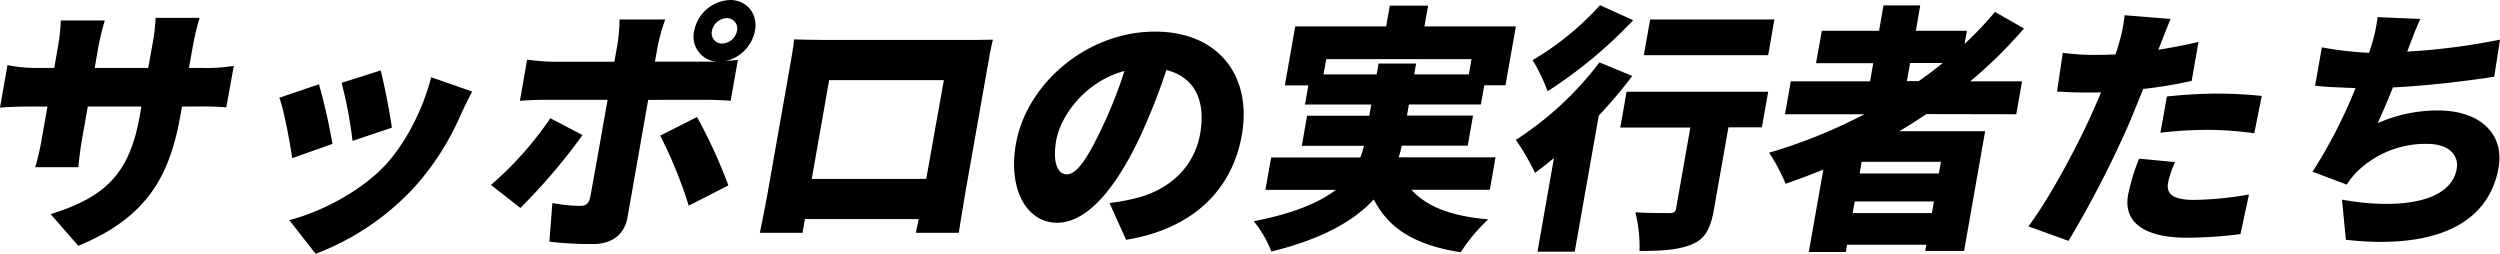 <svg xmlns="http://www.w3.org/2000/svg" viewBox="0 0 567.81 57.65"><g id="レイヤー_2" data-name="レイヤー 2"><g id="デザイン"><path d="M46,15.43a38.38,38.38,0,0,0,7.1-.47L51.4,24.38a69.13,69.13,0,0,0-6.93-.18H41.34L41,26.09c-2.46,14-7.65,23.32-23.22,29.74l-6.27-7.19c12.28-3.88,17.88-9,20.23-22.32l.37-2.12H19.94l-1.26,7.13c-.51,2.89-.74,5.18-.89,6.65H8a58.77,58.77,0,0,0,1.52-6.65l1.26-7.13H6.6c-3.14,0-4.9.12-6.6.24l1.7-9.66a31.7,31.7,0,0,0,6.44.65h4.18l.86-4.89a45.56,45.56,0,0,0,.63-5.89h10a52.26,52.26,0,0,0-1.46,5.95l-.85,4.83H33.66l1-5.54a40.49,40.49,0,0,0,.68-5.83h10a54.18,54.18,0,0,0-1.43,5.83l-1,5.54Z"/><path d="M75.51,32.68l-9.15,3.24C65.93,32.74,64.51,25,63.44,22.2l9-3.06A130.53,130.53,0,0,1,75.51,32.68Zm31.74-11.89c-1.22,2.29-1.88,3.71-2.53,5.12A60.91,60.91,0,0,1,94,42.64a58.78,58.78,0,0,1-22.31,15l-6-7.65c6.43-1.59,15.69-6.07,21.59-12.25,4.69-4.89,8.83-12.9,10.64-20.2ZM89,29l-8.93,3a96.18,96.18,0,0,0-2.49-13.19L86.46,16C87.17,18.55,88.66,26.21,89,29Z"/><path d="M132.3,30.68a133.31,133.31,0,0,1-14.11,16.55L111.51,42A77.38,77.38,0,0,0,125,26.85Zm14.92-8-4.71,26.74c-.63,3.59-3.26,6-7.73,6a78.64,78.64,0,0,1-10-.53l.68-8.78a34.92,34.92,0,0,0,6.21.65c1.45,0,2.05-.47,2.38-2s3.4-19,3.95-22.09H124.08c-1.74,0-4.3.06-6,.24l1.65-9.37a48.06,48.06,0,0,0,5.89.48h13.92l.7-3.95a38.81,38.81,0,0,0,.47-5.65h10.38a46.52,46.52,0,0,0-1.64,5.71L148.75,14h13.92a5.7,5.7,0,0,1-5-7,8.63,8.63,0,0,1,8.14-7c3.83,0,6.35,3.12,5.67,7a8.8,8.8,0,0,1-6.79,6.89c1.13-.12,2.12-.18,2.9-.3l-1.64,9.31c-1.94-.18-4.49-.24-6.17-.24Zm11.09,3.89a116.37,116.37,0,0,1,7.12,15.55l-9,4.59a101.14,101.14,0,0,0-6.48-15.9ZM164,9.89A3.57,3.57,0,0,0,167.39,7a2.35,2.35,0,0,0-2.34-2.89A3.58,3.58,0,0,0,161.7,7,2.34,2.34,0,0,0,164,9.89Z"/><path d="M219.19,44.11c-.44,2.53-1.43,8.77-1.43,8.77H208l.66-3.12H182.82l-.55,3.12h-9.69s1.17-5.65,1.74-8.89l5.05-28.62c.33-1.88.81-4.59,1-6.42,2.37.06,5,.12,6.65.12H219.4c1.56,0,3.77,0,6.1-.06-.46,1.94-.89,4.36-1.24,6.36ZM188.32,18.2l-3.95,22.43h26l4-22.43Z"/><path d="M252,46.11a44.38,44.38,0,0,0,5.81-1.06c7.63-1.82,13.42-7,14.77-14.66s-1.33-12.9-7.66-14.49a141.76,141.76,0,0,1-6,15.19c-5.48,11.66-12,19.5-18.81,19.5-7.07,0-11.14-7.84-9.39-17.79C233.08,19,246.93,7.18,262.3,7.18c14.62,0,22.09,10.25,19.75,23.5-2.16,12.25-10.88,21.26-26.29,23.79Zm3.44-30c-8.94,2.35-14.56,10.19-15.55,15.78-.89,5.06.38,7.71,2.36,7.71,2.32,0,4.68-3.53,7.9-10.3A99.89,99.89,0,0,0,255.4,16.08Z"/><path d="M320.58,43.11c3.39,3.77,9,6,17.43,6.71a39.73,39.73,0,0,0-6.25,7.48c-10.43-1.65-16.33-5.36-19.74-12-4.52,4.88-11.74,9-23.26,11.83a25.62,25.62,0,0,0-4-6.89c9.06-1.76,14.89-4.24,18.65-7.12h-16l1.3-7.36h20.24a15.2,15.2,0,0,0,.82-2.65H295.67l1.2-6.83H311l.45-2.54H296.39l.77-4.35h-5.34L294.18,6h20.65l.83-4.71h8.7L323.52,6h20.77l-2.36,13.37h-4.81l-.77,4.35H320l-.44,2.54h15l-1.2,6.83h-15a22,22,0,0,1-.69,2.65h22l-1.29,7.36ZM312.67,16.9l.44-2.47h8.52l-.43,2.47h12.41l.61-3.47h-33l-.61,3.47Z"/><path d="M370.73,17.25a106.05,106.05,0,0,1-7.61,9l-5.46,30.91H349.2l3.74-21.26c-1.48,1.18-2.9,2.36-4.3,3.36a51.8,51.8,0,0,0-4.36-7.48,74.62,74.62,0,0,0,19-17.61Zm.2-12.66A104.67,104.67,0,0,1,351.5,20.73a41.44,41.44,0,0,0-3.4-7.07A65.71,65.71,0,0,0,363.41,1.18Zm29.23,24.33h-7.59l-3.29,18.6c-.76,4.36-1.93,6.72-5.06,8S377.3,57,372.37,57a31.46,31.46,0,0,0-.95-8.78c2.81.18,6.64.18,7.68.18s1.44-.24,1.58-1.06l3.24-18.37H368l1.44-8.13H401.6Zm1.44-16.38H373.35l1.44-8.12H403Z"/><path d="M437.52,25.91c-2,1.36-4.06,2.65-6.13,3.89h19.48L446.09,57h-8.82l.25-1.42h-18l-.29,1.65h-8.41l3.3-18.72c-2.82,1.17-5.73,2.23-8.57,3.23a41,41,0,0,0-3.74-7.06,117.77,117.77,0,0,0,21.6-8.72h-18l1.32-7.48h18l.73-4.12h-13L413.78,7h13l1-5.77h8.35l-1,5.77h11.61L446.19,10a80.35,80.35,0,0,0,6.91-7.3l6.58,3.77a101.32,101.32,0,0,1-12.2,12h11.78l-1.32,7.48Zm1.26,22.5.46-2.65h-18l-.46,2.65Zm2.05-11.66h-18l-.46,2.65h18ZM433.1,18.43h2.67c1.91-1.29,3.72-2.71,5.48-4.12h-7.42Z"/><path d="M497.78,18.37a98.35,98.35,0,0,1-11,1.83c-1,2.47-2.06,5.06-3,7.36A237.28,237.28,0,0,1,469.8,54.71l-9.11-3.3c4.44-5.77,11.16-18.2,14.74-26.32.58-1.36,1.24-2.77,1.77-4.13-1,.06-2,.06-2.91.06-3,0-5.14-.11-7.09-.23L468.51,12a55.82,55.82,0,0,0,7.34.47c1.51,0,3.09-.05,4.6-.11a23.59,23.59,0,0,0,.77-2.36,34,34,0,0,0,1.32-6.54L493,4.3c-.78,1.82-1.86,4.65-2.39,6l-.41,1c3-.47,6.1-1.06,9.13-1.77ZM494,36.81a24.12,24.12,0,0,0-1.58,4.65c-.42,2.41.82,3.94,5.86,3.94a76.24,76.24,0,0,0,12.52-1.23l-1.94,9a97.18,97.18,0,0,1-12.15.82c-10,0-14.43-3.71-13.38-9.66a46.73,46.73,0,0,1,2.51-8.3Zm-1.84-14.9c3.37-.36,7.71-.65,11.48-.65a100.29,100.29,0,0,1,10.06.53L512,30.27a79.38,79.38,0,0,0-9.84-.77,89.11,89.11,0,0,0-11.48.65Z"/><path d="M566.5,17.43c-5.66.88-15.09,2.06-23,2.42-1.14,2.82-2.34,5.65-3.47,8.12a33.55,33.55,0,0,1,13.73-2.88c9.34,0,15.1,5.18,13.72,13-2.4,13.61-15.85,18.49-34.67,16.37l-.89-9.12c11.86,2.17,24.64,1.06,26.06-7,.52-3-1.67-5.66-6.66-5.66a22.22,22.22,0,0,0-16.44,6.78A20.07,20.07,0,0,0,533,41.93L525.23,39A112.54,112.54,0,0,0,535,20c-3.41-.12-6.57-.23-9.19-.53l1.54-8.71A81.43,81.43,0,0,0,538.06,12c.22-.58.37-1.11.52-1.59A35,35,0,0,0,540,3.89l9.73.41c-1.12,2.35-1.83,4.42-2.66,6.54l-.33.88A147.55,147.55,0,0,0,567.81,9Z"/></g></g></svg>